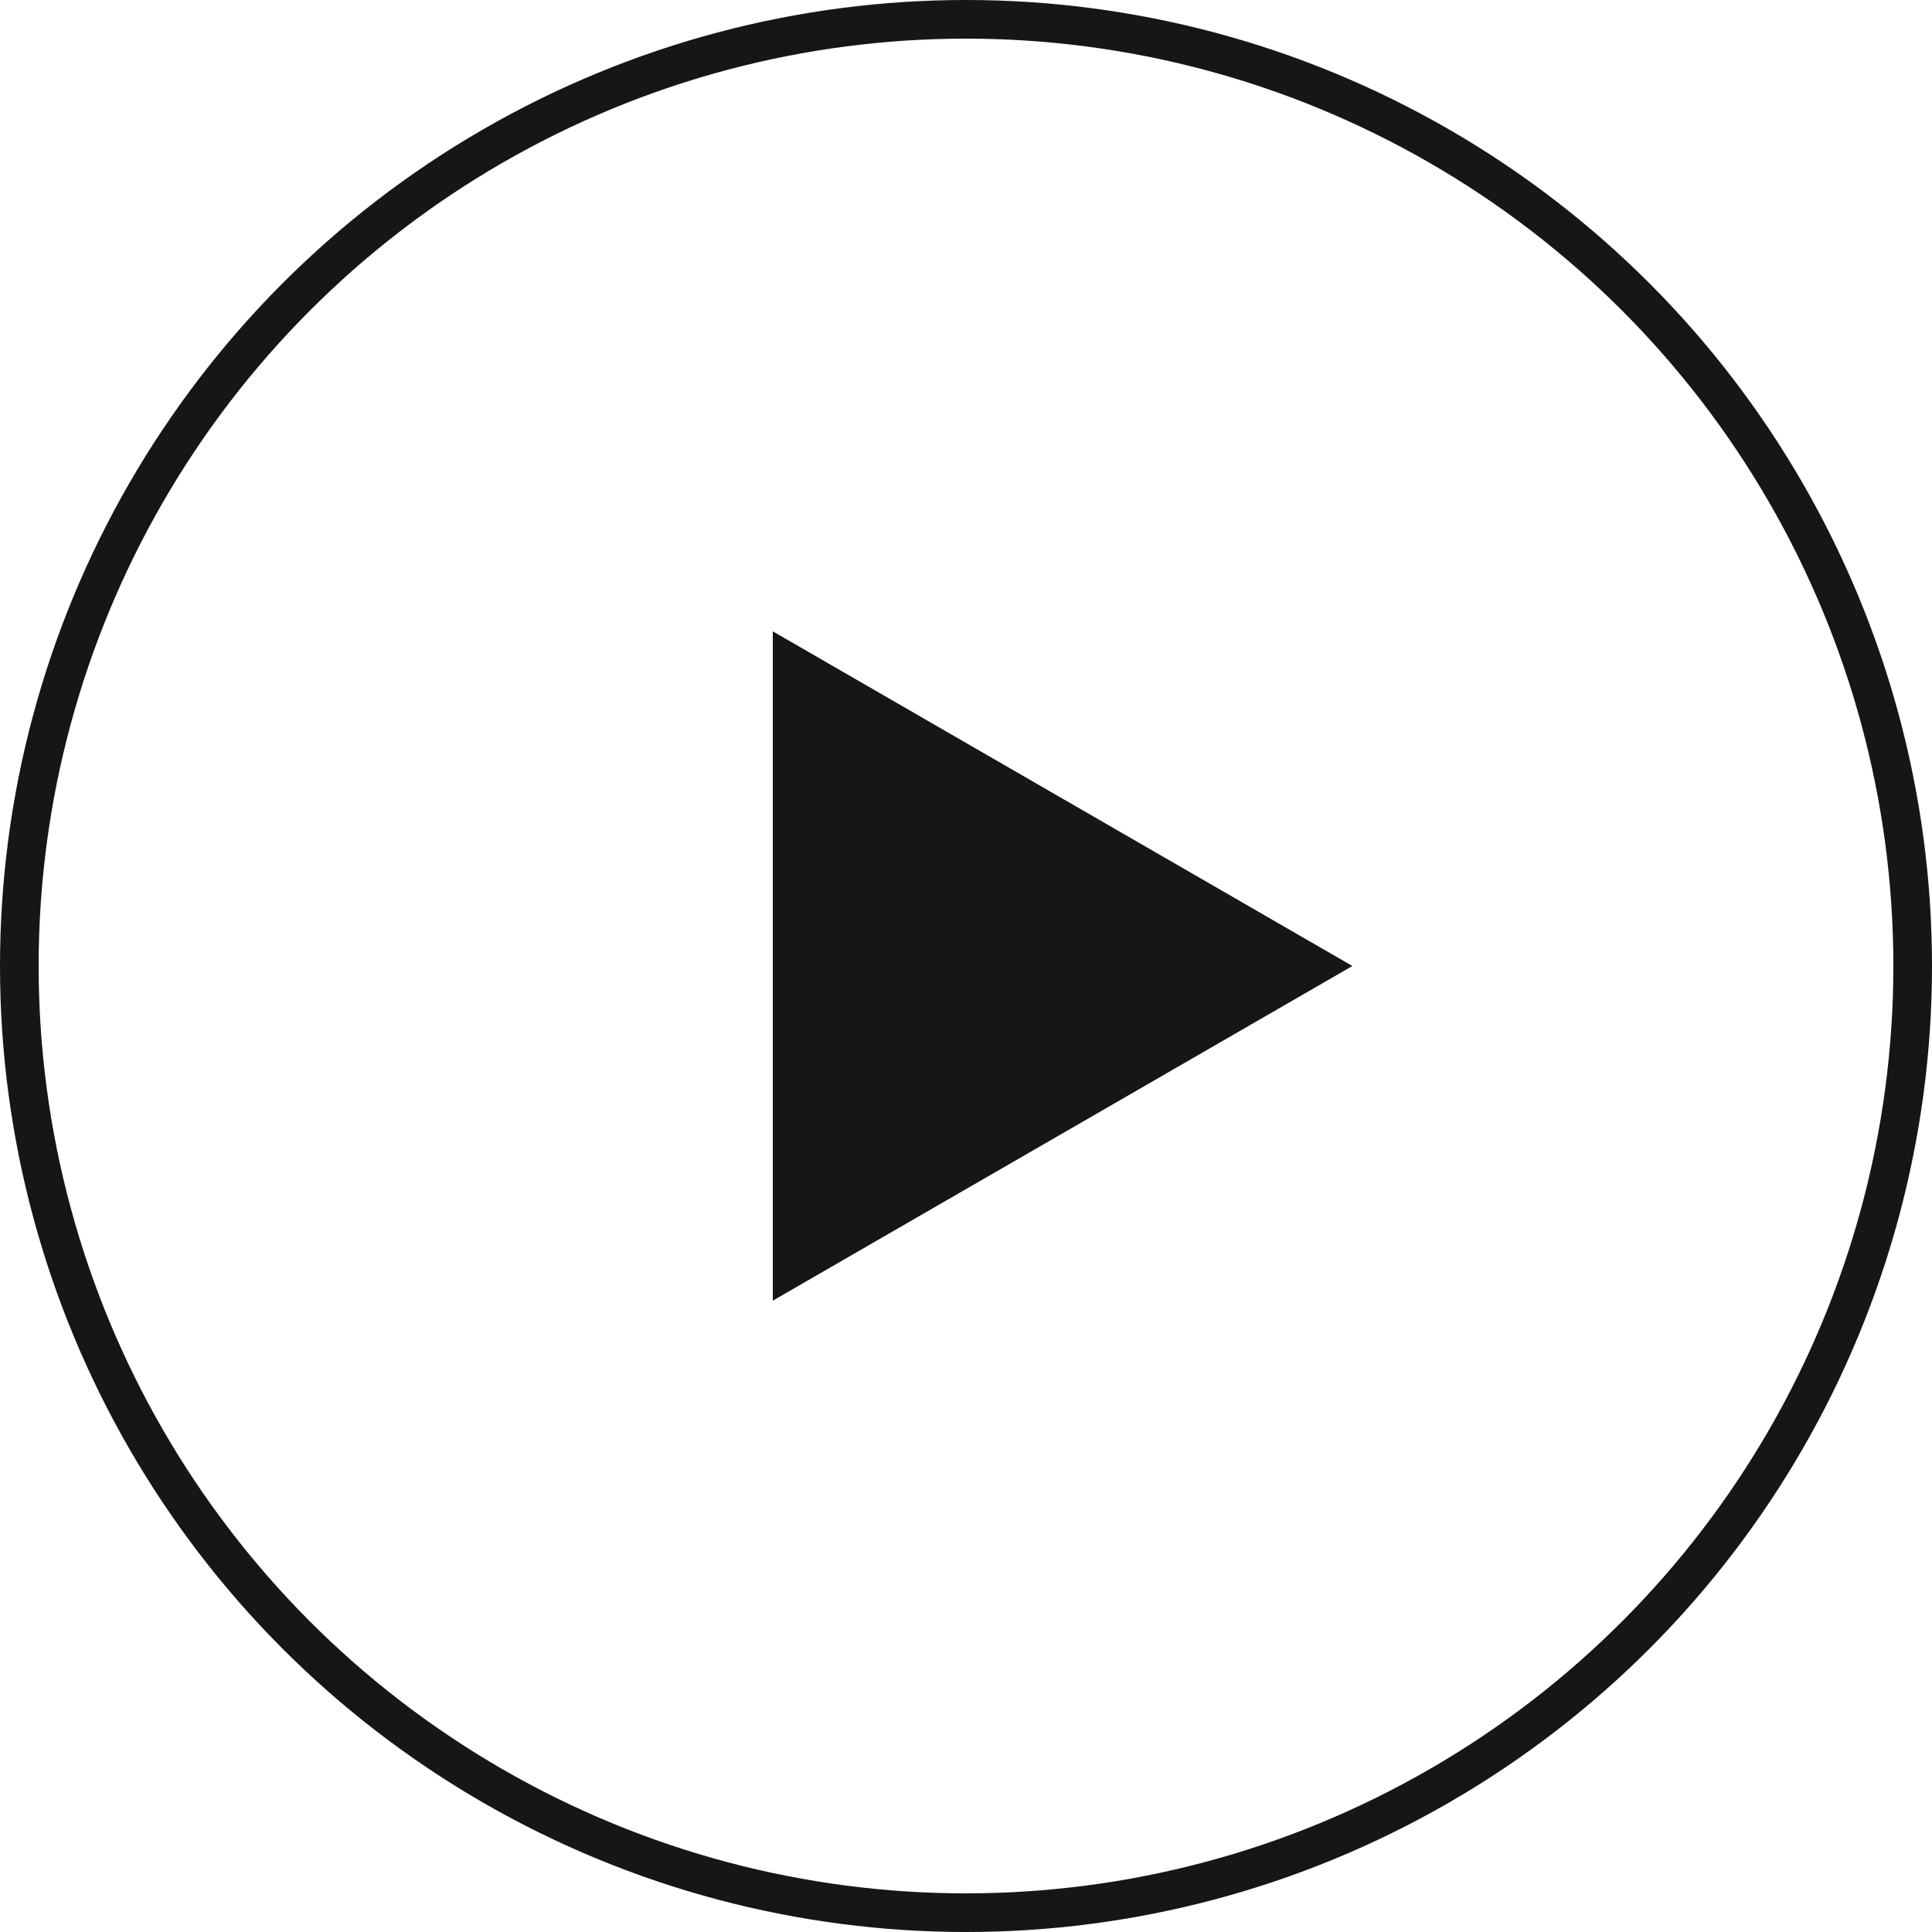 <?xml version="1.0" encoding="UTF-8"?> <svg xmlns="http://www.w3.org/2000/svg" width="30" height="30" viewBox="0 0 30 30" fill="none"><circle cx="15" cy="15" r="14.7" stroke="#161616" stroke-width="0.6"></circle><path d="M12.3 10.323L20.4 15L12.3 19.677L12.3 10.323Z" fill="#161616" stroke="#161616" stroke-width="0.6"></path></svg> 